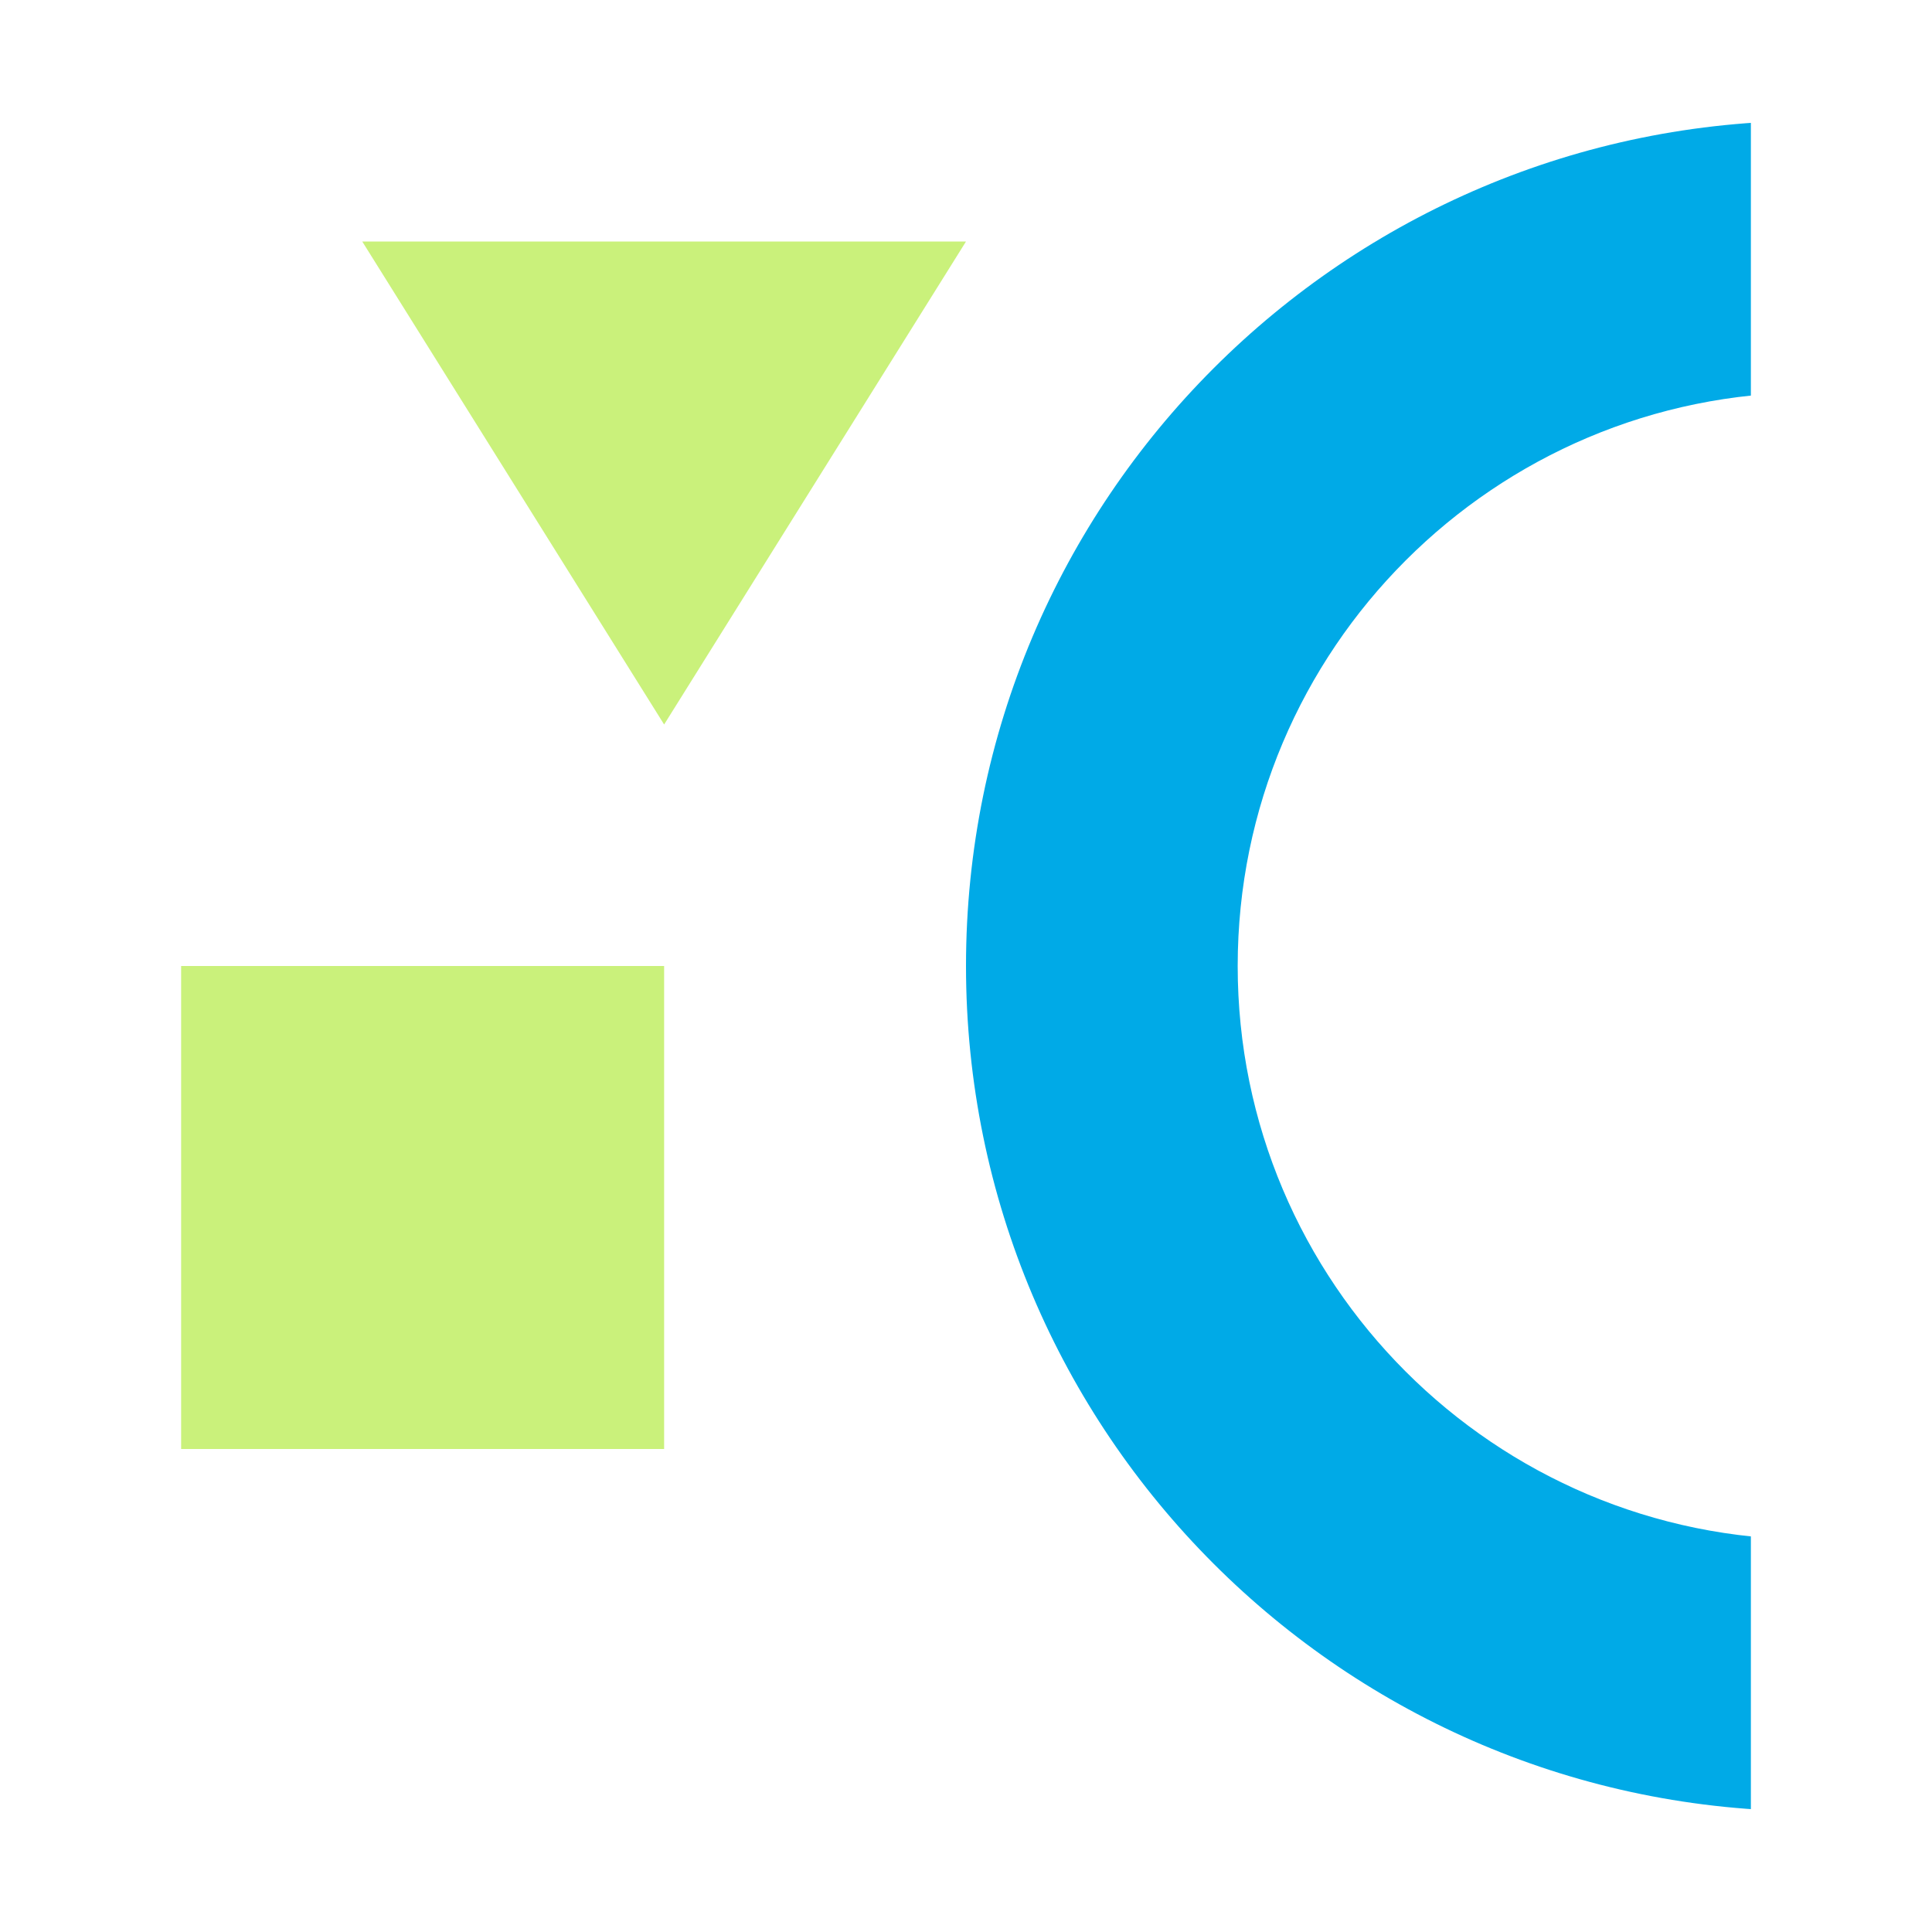 <svg width="64" height="64" viewBox="0 0 64 64" fill="none" xmlns="http://www.w3.org/2000/svg">
<g clip-path="url(#clip0_2092_19921)">
<path fill-rule="evenodd" clip-rule="evenodd" d="M79 32C79 21.507 70.493 13 60 13C49.507 13 41 21.507 41 32C41 42.493 49.507 51 60 51C70.493 51 79 42.493 79 32ZM88 32C88 16.536 75.464 4 60 4C44.536 4 32 16.536 32 32C32 47.464 44.536 60 60 60C75.464 60 88 47.464 88 32Z" fill="#00AAE7"/>
</g>
<path d="M22 32L22 48L6 48L6 32L22 32Z" fill="#CAF17B"/>
<path d="M22 24L12 8L32 8L22 24Z" fill="#CAF17B"/>
<defs>
<clipPath id="clip0_2092_19921">
<rect width="56" height="26" fill="white" transform="translate(32 60) rotate(-90)"/>
</clipPath>
</defs>
</svg>

